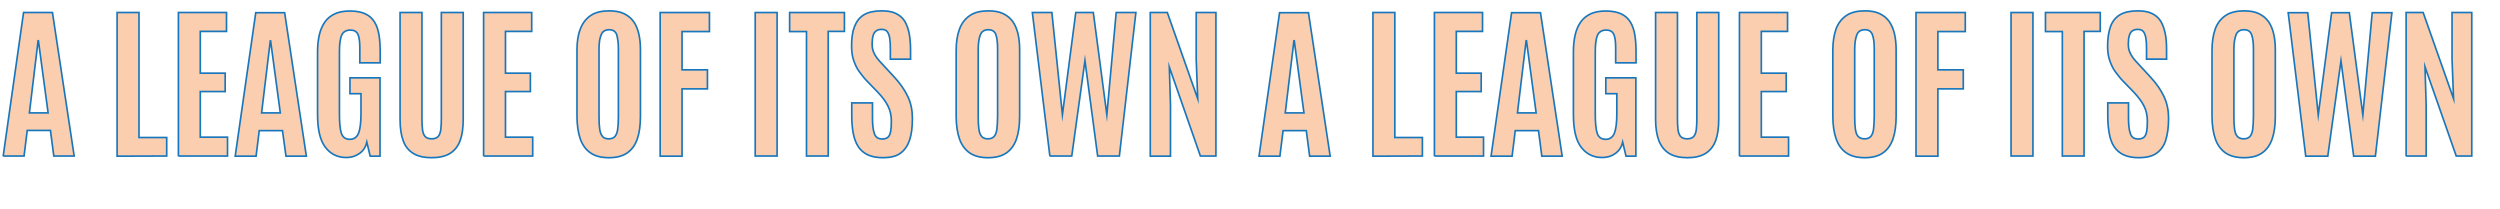<?xml version="1.0" encoding="utf-8"?>
<!-- Generator: Adobe Illustrator 27.1.0, SVG Export Plug-In . SVG Version: 6.00 Build 0)  -->
<svg version="1.1" id="Laag_1" xmlns="http://www.w3.org/2000/svg" xmlns:xlink="http://www.w3.org/1999/xlink" x="0px" y="0px"
	 viewBox="0 0 1496.6 125.1" style="enable-background:new 0 0 1496.6 125.1;" xml:space="preserve">
<style type="text/css">
	.st0{fill:#FACEAF;stroke:#1877BC;stroke-miterlimit:10;}
</style>
<g>
	<g>
		<path class="st0" d="M1.9,93.5L14.1,7.5h17.3l13,85.9H32.2l-2-15.3H16.3l-1.9,15.3H1.9z M17.6,67.6h11.2l-5.8-43.2h-0.2L17.6,67.6
			z"/>
		<path class="st0" d="M70.1,93.5V7.5h13.1v74.8h16.6v11.1L70.1,93.5L70.1,93.5z"/>
		<path class="st0" d="M106.8,93.5V7.5h28.8v11.3h-15.7v25h14.9v11h-14.9v27.3h16.3v11.3H106.8z"/>
		<path class="st0" d="M140.8,93.5l12.3-85.9h17.3l13,85.9h-12.2l-2.1-15.3h-13.9l-1.9,15.3H140.8z M156.6,67.6h11.2L162,24.5h-0.2
			L156.6,67.6z"/>
		<path class="st0" d="M207.3,94.3c-5.2,0-9.3-2-12.5-6.1c-3.2-4.1-4.7-10.7-4.7-19.9V31c0-3.8,0.4-7.3,1.1-10.3s1.9-5.6,3.4-7.7
			s3.6-3.7,6-4.8c2.5-1.1,5.4-1.6,8.9-1.6c3.8,0,6.9,0.6,9.2,1.7c2.4,1.1,4.2,2.8,5.5,4.9c1.3,2.1,2.2,4.7,2.7,7.8
			c0.5,3.1,0.7,6.6,0.7,10.5v6.1h-12.2v-9c0-3.9-0.4-6.6-1.2-8.2c-0.8-1.6-2.3-2.4-4.5-2.4c-2.4,0-4.1,1-5.1,2.9
			c-0.9,1.9-1.4,5.3-1.4,10.1v37.3c0,5.4,0.4,9.3,1.2,11.6c0.8,2.3,2.5,3.5,5,3.5c2.5,0,4.2-1.2,5.2-3.6s1.5-6.4,1.5-12V56.1h-6.6
			v-9.5h18v46.9h-5.9l-2-8.4c-0.7,3-2.2,5.3-4.6,6.9S210.3,94.3,207.3,94.3z"/>
		<path class="st0" d="M258.4,94.4c-4.5,0-8.1-0.8-10.9-2.5c-2.8-1.7-4.9-4.2-6.1-7.6c-1.3-3.4-1.9-7.7-1.9-12.9V7.5h13.1v63.6
			c0,2.4,0.1,4.5,0.3,6.3c0.2,1.8,0.7,3.2,1.5,4.2c0.8,1,2.2,1.5,4,1.5s3.2-0.5,4-1.5s1.3-2.4,1.5-4.2s0.3-4,0.3-6.4V7.5h13.1v63.9
			c0,5.2-0.6,9.5-1.9,12.9c-1.3,3.4-3.3,5.9-6.1,7.6S262.8,94.4,258.4,94.4z"/>
		<path class="st0" d="M289.5,93.5V7.5h28.8v11.3h-15.7v25h14.9v11h-14.9v27.3h16.3v11.3H289.5z"/>
		<path class="st0" d="M364.5,94.4c-4.5,0-8.1-0.9-10.9-2.8c-2.8-1.9-4.9-4.7-6.2-8.4c-1.3-3.7-2-8.3-2-13.8V30.1
			c0-5,0.6-9.2,2-12.7c1.3-3.5,3.4-6.2,6.2-8.1c2.8-1.9,6.5-2.8,11.1-2.8c3.5,0,6.4,0.5,8.7,1.6s4.3,2.6,5.8,4.7
			c1.5,2,2.5,4.5,3.2,7.4s1,6.2,1,9.9v39.3c0,5.5-0.6,10.1-1.9,13.8c-1.3,3.7-3.3,6.5-6.1,8.4C372.6,93.5,369,94.4,364.5,94.4z
			 M364.5,83.1c1.6,0,2.9-0.5,3.7-1.5c0.8-1,1.4-2.5,1.6-4.5c0.3-2,0.4-4.5,0.4-7.6V29.5c0-3.7-0.4-6.6-1-8.7c-0.7-2-2.2-3-4.5-3
			c-2.4,0-4,1-4.8,3c-0.9,2-1.3,4.9-1.3,8.7v40.1c0,3.1,0.1,5.7,0.4,7.7s0.9,3.5,1.7,4.4C361.5,82.7,362.8,83.1,364.5,83.1z"/>
		<path class="st0" d="M395.2,93.5V7.5h29.5v11.4h-16.4v22.9h15.2v11.4h-15.2v40.3H395.2z"/>
		<path class="st0" d="M452.1,93.5V7.5h13.1v85.9H452.1z"/>
		<path class="st0" d="M482.8,93.5V18.9h-10.1V7.5h32.8v11.3h-9.7v74.6H482.8z"/>
		<path class="st0" d="M528.5,94.4c-3.6,0-6.6-0.6-9-1.7s-4.3-2.8-5.7-4.9c-1.4-2.2-2.4-4.8-3-7.9c-0.6-3.1-0.9-6.7-0.9-10.6v-7.7
			h12.4v8.6c0,4.6,0.4,7.9,1.2,10c0.8,2,2.3,3,4.6,3c1.6,0,2.7-0.4,3.5-1.1c0.8-0.7,1.3-1.9,1.6-3.5c0.3-1.6,0.4-3.7,0.4-6.3
			c0-3.2-0.7-6.2-2-8.8c-1.3-2.7-3.4-5.4-6.1-8.3l-6.3-6.5c-1.8-1.8-3.3-3.8-4.8-5.8s-2.5-4.3-3.4-6.9s-1.2-5.4-1.2-8.5
			c0-4.5,0.5-8.4,1.7-11.5s3-5.5,5.6-7.1s6.2-2.4,10.8-2.4c3.5,0,6.3,0.5,8.5,1.6c2.2,1.1,4,2.6,5.2,4.6c1.2,2,2.1,4.5,2.7,7.4
			c0.5,2.9,0.8,6.2,0.8,10v5.3h-12.1v-6.1c0-2.6-0.1-4.8-0.4-6.5c-0.3-1.7-0.8-3-1.5-3.9s-1.8-1.3-3.3-1.3c-1.4,0-2.5,0.3-3.3,0.9
			c-0.8,0.6-1.5,1.5-1.8,2.8c-0.4,1.2-0.6,2.9-0.6,4.9c0,1.8,0.2,3.3,0.7,4.6c0.5,1.3,1.2,2.6,2.1,3.8c0.9,1.2,2.1,2.6,3.5,4
			l7.1,7.7c3.4,3.7,6,7.4,7.9,11.4c1.9,3.9,2.8,8.3,2.8,13.2c0,5.1-0.5,9.5-1.7,13s-3,6.1-5.6,7.9C536.5,93.6,533,94.4,528.5,94.4z"
			/>
		<path class="st0" d="M591.5,94.4c-4.5,0-8.1-0.9-10.9-2.8c-2.8-1.9-4.9-4.7-6.2-8.4c-1.3-3.7-2-8.3-2-13.8V30.1
			c0-5,0.7-9.2,2-12.7s3.4-6.2,6.2-8.1s6.5-2.8,11.1-2.8c3.5,0,6.4,0.5,8.7,1.6s4.3,2.6,5.8,4.7s2.5,4.5,3.2,7.4s1,6.2,1,9.9v39.3
			c0,5.5-0.6,10.1-1.9,13.8c-1.3,3.7-3.3,6.5-6.1,8.4C599.6,93.5,596,94.4,591.5,94.4z M591.5,83.1c1.6,0,2.8-0.5,3.7-1.5
			c0.8-1,1.4-2.5,1.6-4.5s0.4-4.5,0.4-7.6V29.5c0-3.7-0.3-6.6-1-8.7c-0.7-2-2.2-3-4.5-3c-2.4,0-4,1-4.8,3c-0.8,2-1.3,4.9-1.3,8.7
			v40.1c0,3.1,0.1,5.7,0.4,7.7c0.3,2,0.8,3.5,1.7,4.4C588.5,82.7,589.8,83.1,591.5,83.1z"/>
		<path class="st0" d="M628.5,93.5L618,7.5h11.7l6.3,61.2l8-61.2h10.5l8.1,61.2l5.6-61.2H680l-9.9,85.9h-13l-7.6-57.1l-7.9,57.1
			H628.5z"/>
		<path class="st0" d="M688.6,93.5V7.5h10.2l18.2,51.6l-0.9-23.4V7.5h11.8v85.9h-9.3L700,40.1l0.7,22.6v30.8H688.6z"/>
		<path class="st0" d="M753.7,93.5l12.3-85.9h17.3l13,85.9H784l-2-15.3h-13.9l-1.9,15.3H753.7z M769.4,67.6h11.2l-5.8-43.2h-0.2
			L769.4,67.6z"/>
		<path class="st0" d="M821.9,93.5V7.5H835v74.8h16.5v11.1L821.9,93.5L821.9,93.5z"/>
		<path class="st0" d="M858.7,93.5V7.5h28.8v11.3h-15.7v25h14.9v11h-14.9v27.3h16.3v11.3H858.7z"/>
		<path class="st0" d="M892.6,93.5l12.3-85.9h17.3l13,85.9H923l-2-15.3h-13.9l-1.9,15.3H892.6z M908.4,67.6h11.2l-5.8-43.2h-0.2
			L908.4,67.6z"/>
		<path class="st0" d="M959.1,94.3c-5.2,0-9.3-2-12.5-6.1c-3.2-4.1-4.7-10.7-4.7-19.9V31c0-3.8,0.4-7.3,1.1-10.3s1.9-5.6,3.4-7.7
			s3.6-3.7,6-4.8c2.5-1.1,5.5-1.6,8.9-1.6c3.8,0,6.8,0.6,9.2,1.7s4.2,2.8,5.5,4.9c1.3,2.1,2.2,4.7,2.7,7.8c0.5,3.1,0.7,6.6,0.7,10.5
			v6.1h-12.2v-9c0-3.9-0.4-6.6-1.2-8.2c-0.8-1.6-2.3-2.4-4.5-2.4c-2.4,0-4.1,1-5.1,2.9c-0.9,1.9-1.4,5.3-1.4,10.1v37.3
			c0,5.4,0.4,9.3,1.2,11.6c0.8,2.3,2.5,3.5,5,3.5c2.5,0,4.2-1.2,5.2-3.6s1.5-6.4,1.5-12V56.1h-6.6v-9.5h18v46.9h-5.9l-2-8.4
			c-0.7,3-2.2,5.3-4.6,6.9C964.8,93.5,962.1,94.3,959.1,94.3z"/>
		<path class="st0" d="M1010.2,94.4c-4.5,0-8.1-0.8-10.9-2.5c-2.8-1.7-4.8-4.2-6.2-7.6c-1.3-3.4-2-7.7-2-12.9V7.5h13.1v63.6
			c0,2.4,0.1,4.5,0.3,6.3c0.2,1.8,0.7,3.2,1.5,4.2c0.8,1,2.2,1.5,4,1.5s3.2-0.5,4-1.5s1.3-2.4,1.5-4.2c0.2-1.8,0.3-4,0.3-6.4V7.5
			h13.1v63.9c0,5.2-0.6,9.5-1.9,12.9c-1.3,3.4-3.3,5.9-6.1,7.6S1014.6,94.4,1010.2,94.4z"/>
		<path class="st0" d="M1041.3,93.5V7.5h28.8v11.3h-15.7v25h14.9v11h-14.9v27.3h16.3v11.3H1041.3z"/>
		<path class="st0" d="M1116.3,94.4c-4.5,0-8.1-0.9-10.9-2.8c-2.8-1.9-4.9-4.7-6.2-8.4c-1.3-3.7-2-8.3-2-13.8V30.1
			c0-5,0.7-9.2,1.9-12.7c1.3-3.5,3.4-6.2,6.2-8.1s6.5-2.8,11.1-2.8c3.4,0,6.4,0.5,8.7,1.6s4.3,2.6,5.8,4.7s2.5,4.5,3.2,7.4
			c0.7,2.9,1,6.2,1,9.9v39.3c0,5.5-0.6,10.1-1.9,13.8c-1.3,3.7-3.3,6.5-6.1,8.4C1124.4,93.5,1120.8,94.4,1116.3,94.4z M1116.3,83.1
			c1.6,0,2.8-0.5,3.7-1.5c0.8-1,1.4-2.5,1.6-4.5s0.4-4.5,0.4-7.6V29.5c0-3.7-0.3-6.6-1.1-8.7c-0.7-2-2.2-3-4.5-3c-2.4,0-4,1-4.8,3
			c-0.8,2-1.3,4.9-1.3,8.7v40.1c0,3.1,0.1,5.7,0.4,7.7s0.8,3.5,1.7,4.4C1113.3,82.7,1114.6,83.1,1116.3,83.1z"/>
		<path class="st0" d="M1147,93.5V7.5h29.5v11.4h-16.4v22.9h15.2v11.4h-15.2v40.3H1147z"/>
		<path class="st0" d="M1203.9,93.5V7.5h13.1v85.9H1203.9z"/>
		<path class="st0" d="M1234.6,93.5V18.9h-10.1V7.5h32.8v11.3h-9.7v74.6H1234.6z"/>
		<path class="st0" d="M1280.3,94.4c-3.6,0-6.6-0.6-9-1.7s-4.3-2.8-5.7-4.9s-2.4-4.8-2.9-7.9c-0.6-3.1-0.9-6.7-0.9-10.6v-7.7h12.4
			v8.6c0,4.6,0.4,7.9,1.2,10s2.3,3,4.6,3c1.6,0,2.7-0.4,3.5-1.1c0.8-0.7,1.3-1.9,1.6-3.5c0.3-1.6,0.4-3.7,0.4-6.3
			c0-3.2-0.7-6.2-2-8.8s-3.4-5.4-6.1-8.3l-6.3-6.5c-1.8-1.8-3.3-3.8-4.8-5.8s-2.5-4.3-3.4-6.9s-1.2-5.4-1.2-8.5
			c0-4.5,0.6-8.4,1.7-11.5s3-5.5,5.6-7.1s6.2-2.4,10.8-2.4c3.4,0,6.3,0.5,8.5,1.6s4,2.6,5.2,4.6c1.2,2,2.1,4.5,2.7,7.4
			s0.8,6.2,0.8,10v5.3H1285v-6.1c0-2.6-0.1-4.8-0.4-6.5c-0.3-1.7-0.8-3-1.5-3.9s-1.8-1.3-3.3-1.3c-1.4,0-2.5,0.3-3.3,0.9
			s-1.5,1.5-1.8,2.8c-0.4,1.2-0.6,2.9-0.6,4.9c0,1.8,0.2,3.3,0.7,4.6c0.5,1.3,1.2,2.6,2.1,3.8c0.9,1.2,2.1,2.6,3.5,4l7.1,7.7
			c3.4,3.7,6,7.4,7.9,11.4s2.8,8.3,2.8,13.2c0,5.1-0.6,9.5-1.7,13s-3,6.1-5.6,7.9C1288.3,93.6,1284.8,94.4,1280.3,94.4z"/>
		<path class="st0" d="M1343.3,94.4c-4.5,0-8.1-0.9-10.9-2.8c-2.8-1.9-4.9-4.7-6.2-8.4c-1.3-3.7-2-8.3-2-13.8V30.1
			c0-5,0.7-9.2,1.9-12.7c1.3-3.5,3.4-6.2,6.2-8.1s6.5-2.8,11.1-2.8c3.4,0,6.4,0.5,8.7,1.6s4.3,2.6,5.8,4.7s2.5,4.5,3.2,7.4
			c0.7,2.9,1,6.2,1,9.9v39.3c0,5.5-0.6,10.1-1.9,13.8c-1.3,3.7-3.3,6.5-6.1,8.4C1351.4,93.5,1347.8,94.4,1343.3,94.4z M1343.3,83.1
			c1.6,0,2.8-0.5,3.7-1.5c0.8-1,1.4-2.5,1.6-4.5s0.4-4.5,0.4-7.6V29.5c0-3.7-0.3-6.6-1.1-8.7c-0.7-2-2.2-3-4.5-3c-2.4,0-4,1-4.8,3
			c-0.8,2-1.3,4.9-1.3,8.7v40.1c0,3.1,0.1,5.7,0.4,7.7s0.8,3.5,1.7,4.4C1340.3,82.7,1341.6,83.1,1343.3,83.1z"/>
		<path class="st0" d="M1380.3,93.5l-10.5-85.9h11.7l6.3,61.2l8-61.2h10.6l8.1,61.2l5.6-61.2h11.8l-9.9,85.9h-13l-7.6-57.1
			l-7.9,57.1H1380.3z"/>
		<path class="st0" d="M1440.4,93.5V7.5h10.2l18.2,51.6l-0.9-23.4V7.5h11.8v85.9h-9.3l-18.7-53.4l0.7,22.6v30.8H1440.4z"/>
	</g>
</g>
</svg>
